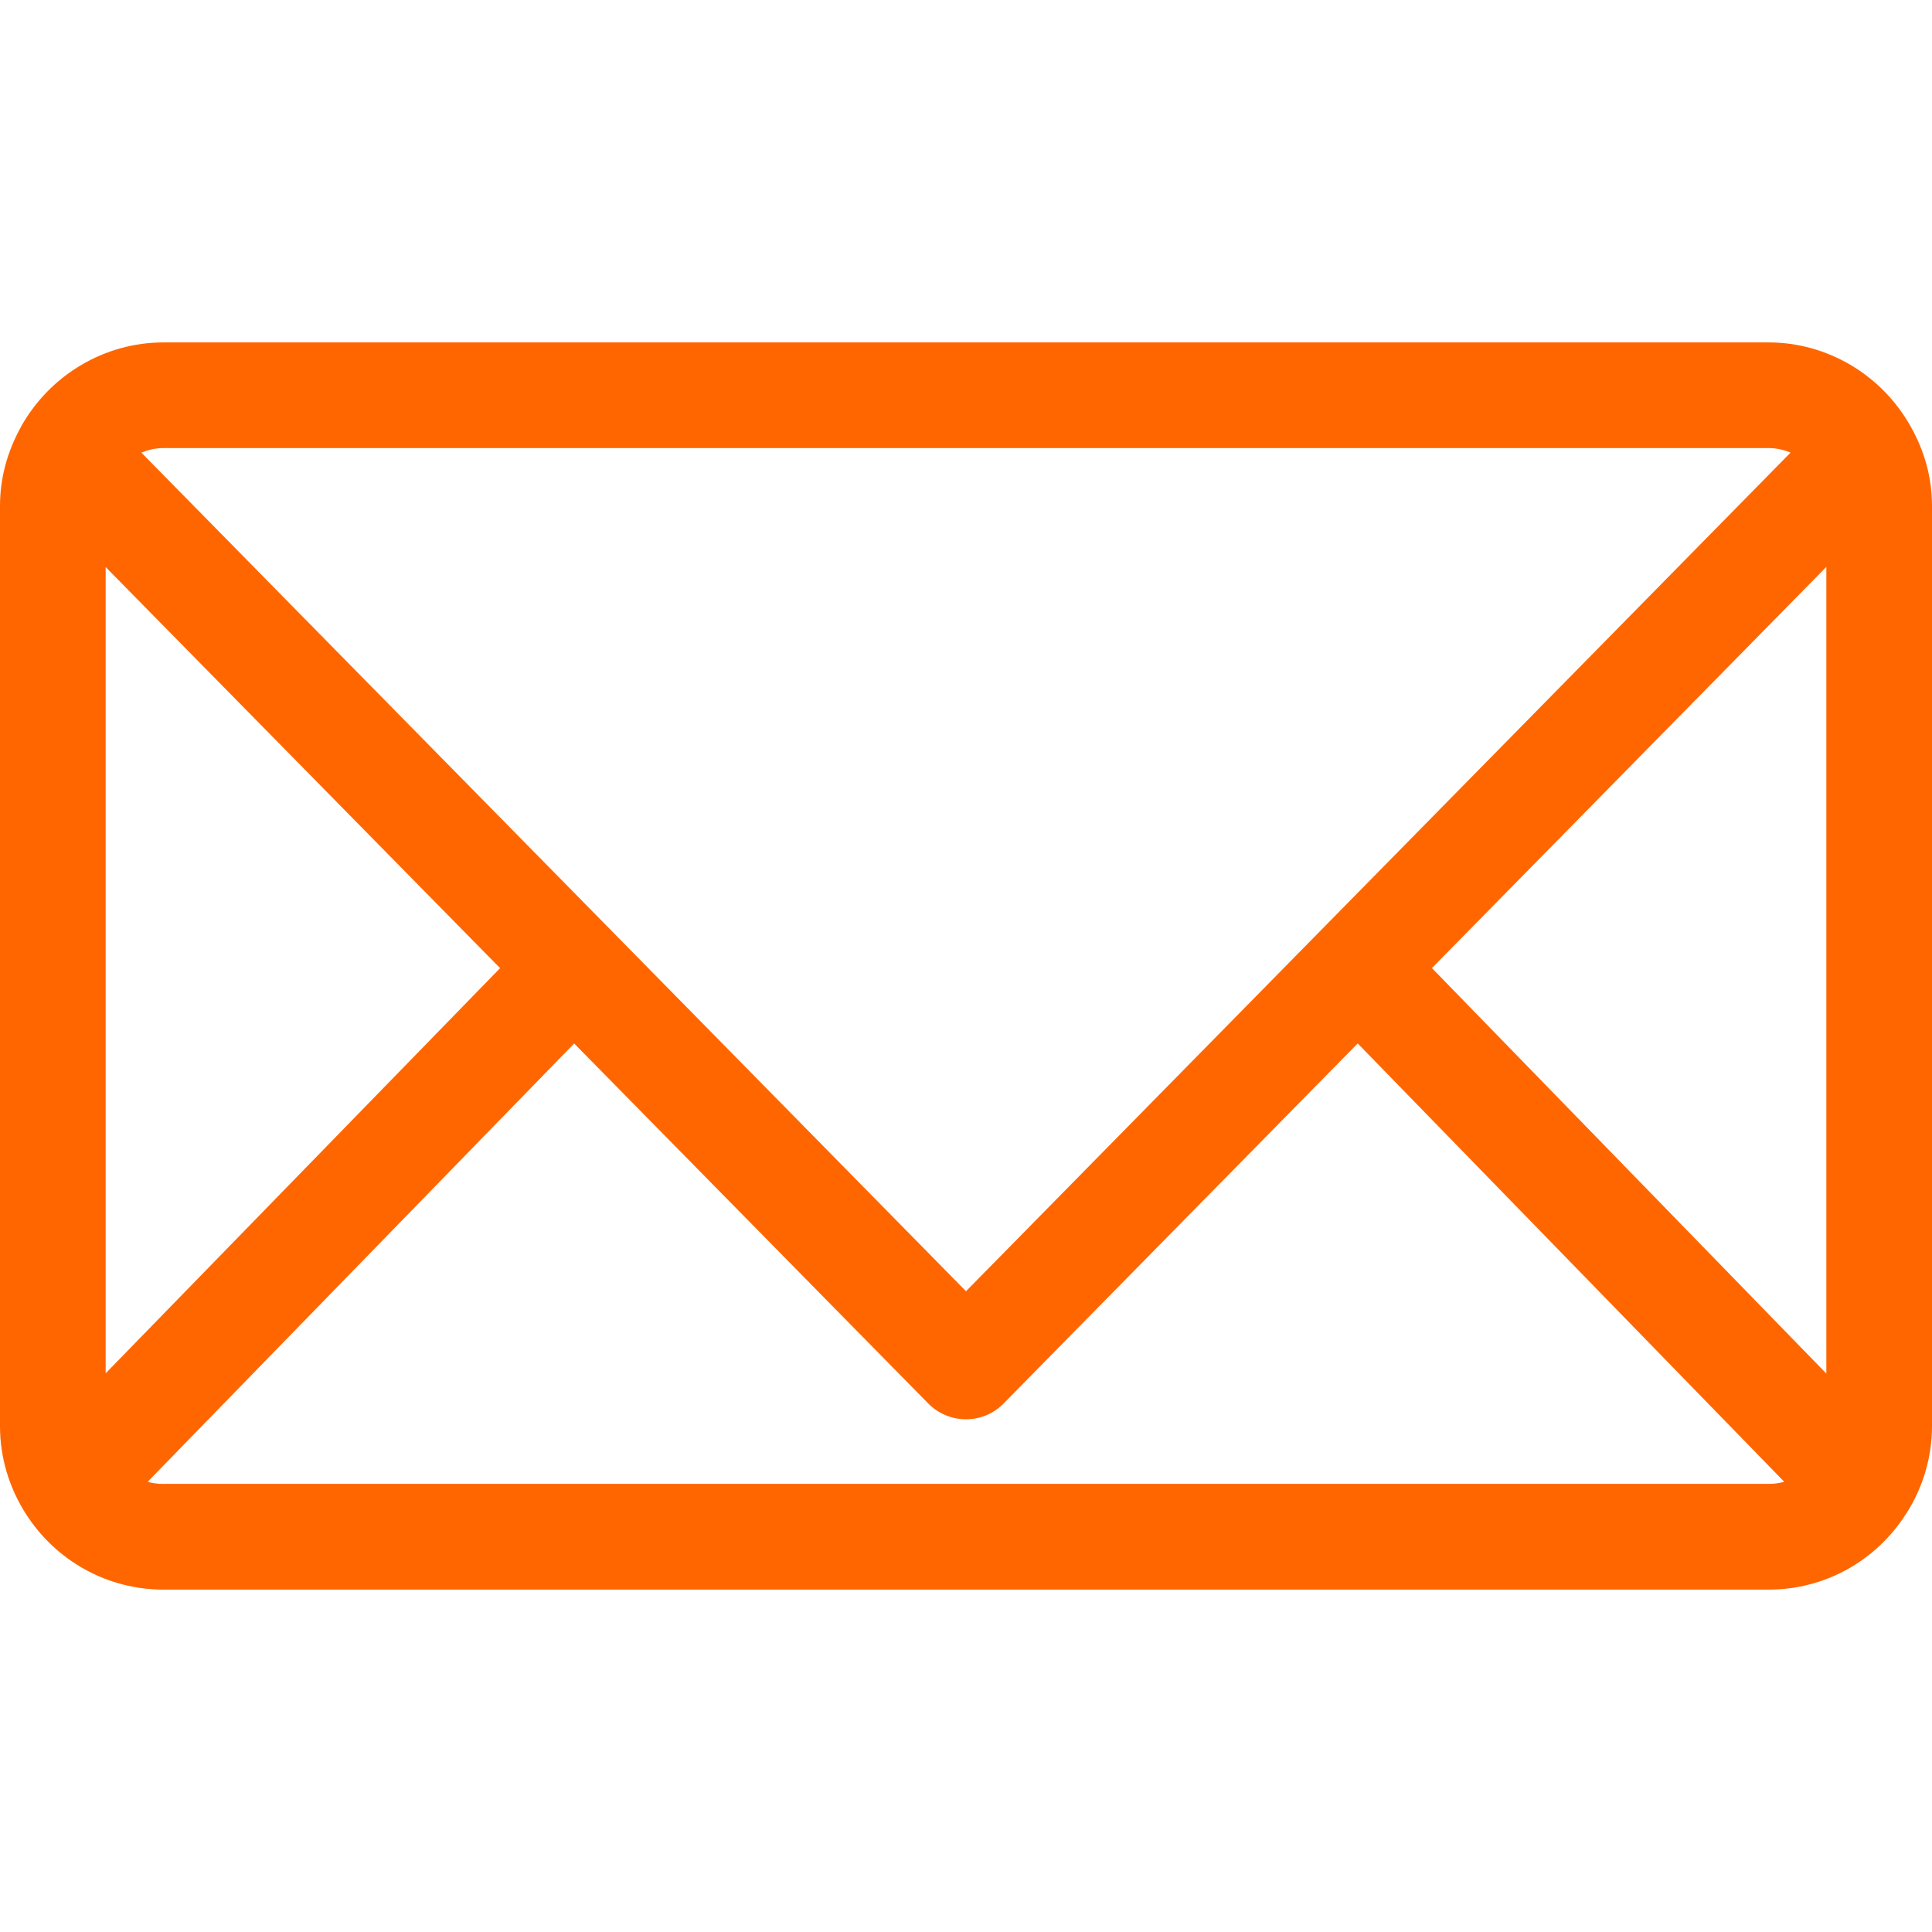 <?xml version="1.0" encoding="utf-8"?>
<!-- Generator: Adobe Illustrator 16.0.0, SVG Export Plug-In . SVG Version: 6.00 Build 0)  -->
<!DOCTYPE svg PUBLIC "-//W3C//DTD SVG 1.1//EN" "http://www.w3.org/Graphics/SVG/1.1/DTD/svg11.dtd">
<svg version="1.1" id="Layer_1" xmlns="http://www.w3.org/2000/svg" xmlns:xlink="http://www.w3.org/1999/xlink" x="0px" y="0px"
	 width="64px" height="64px" viewBox="0 0 64 64" enable-background="new 0 0 64 64" xml:space="preserve">
<g>
	<path fill="#FF6600" d="M64,16.757c0-0.91-0.234-1.789-0.699-2.615V14.14c0-0.002,0-0.002,0-0.002
		c-0.004-0.002-0.004-0.004-0.004-0.004s-0.004-0.006-0.004-0.008c-0.965-1.717-2.766-2.783-4.707-2.783H5.414
		c-1.945,0-3.754,1.07-4.719,2.793v0.002c0,0.002,0,0.002,0,0.002C0.234,14.972,0,15.851,0,16.757v30.49
		c0,1.02,0.295,2.02,0.852,2.895c0.004,0,0.004,0,0.004,0.004s0,0.004,0,0.004h0.004c0,0,0,0,0,0.004
		c1.004,1.566,2.707,2.504,4.555,2.504h53.172c1.844,0,3.543-0.93,4.547-2.5c0.004,0,0.004,0,0.008-0.004c0-0.004,0-0.004,0-0.004
		l0,0l0,0C63.703,49.274,64,48.267,64,47.247V16.757z M47.434,32.069L60.5,18.78v26.721L47.434,32.069z M5.414,14.843h53.172
		c0.254,0,0.5,0.053,0.727,0.152L32,42.774L4.684,14.995C4.912,14.897,5.16,14.843,5.414,14.843z M16.566,32.071L3.5,45.493V18.784
		L16.566,32.071z M5.414,49.157c-0.18,0-0.355-0.023-0.523-0.07l14.129-14.52l11.73,11.926c0.33,0.336,0.781,0.523,1.25,0.523
		s0.918-0.188,1.246-0.523l11.73-11.928l14.129,14.521c-0.164,0.047-0.34,0.07-0.52,0.07H5.414z"/>
</g>
</svg>
